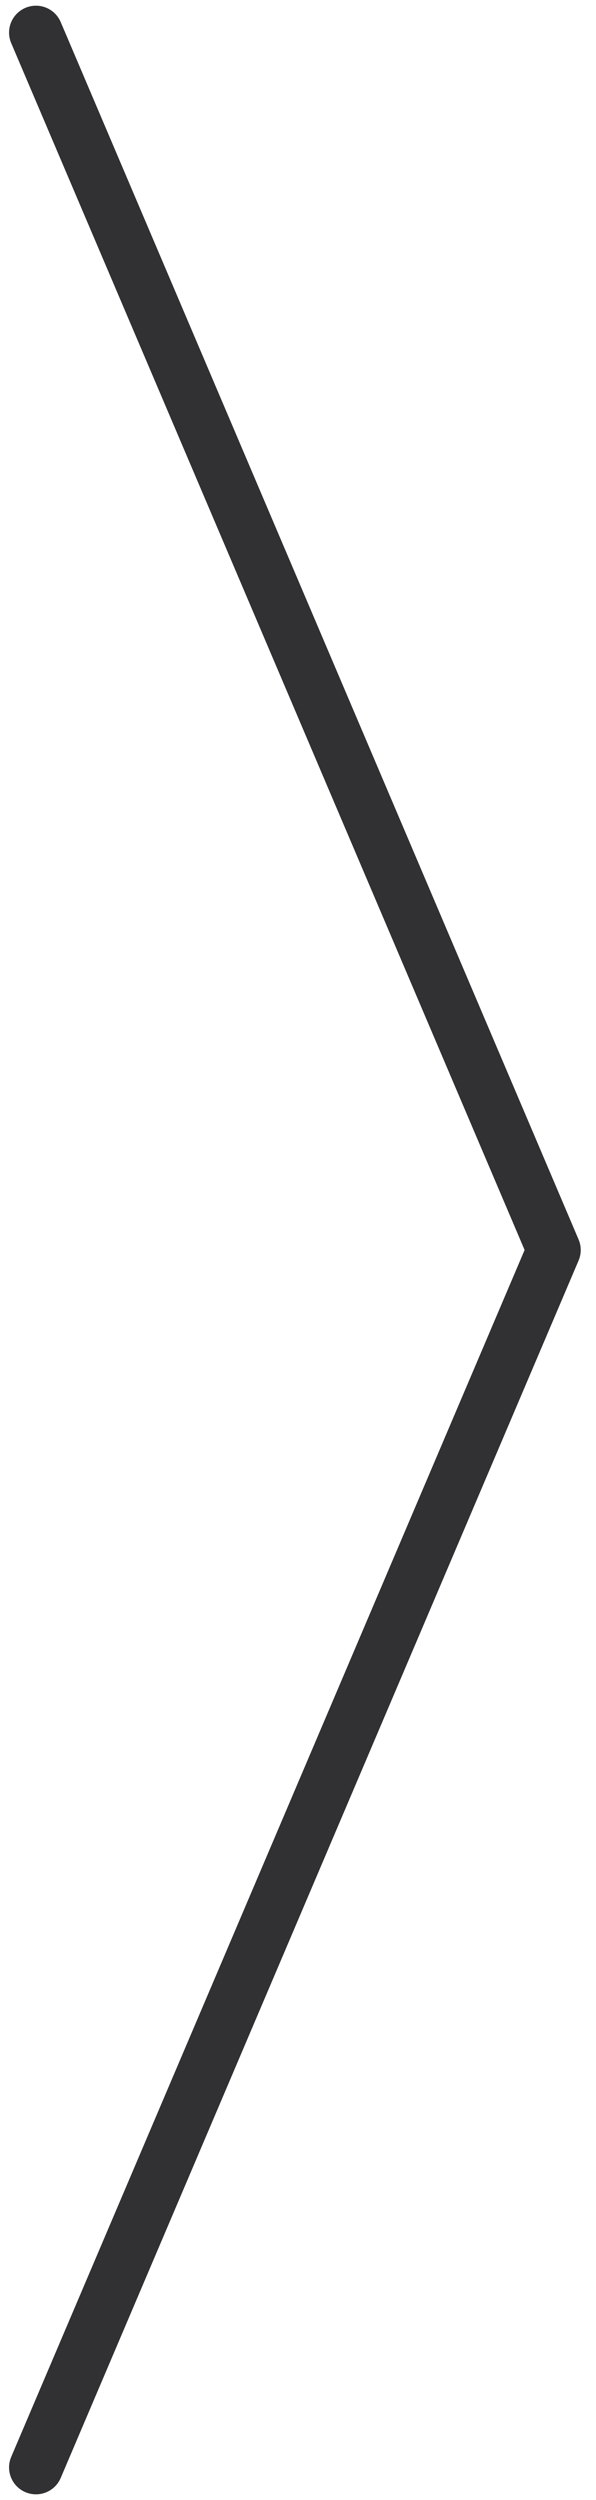 <svg width="36" height="151" viewBox="0 0 36 151" fill="none" xmlns="http://www.w3.org/2000/svg">
<path d="M2.172 149.031L33.453 75.5L2.172 1.969" stroke="#313033" stroke-width="3.25" stroke-linecap="round" stroke-linejoin="round"/>
</svg>
